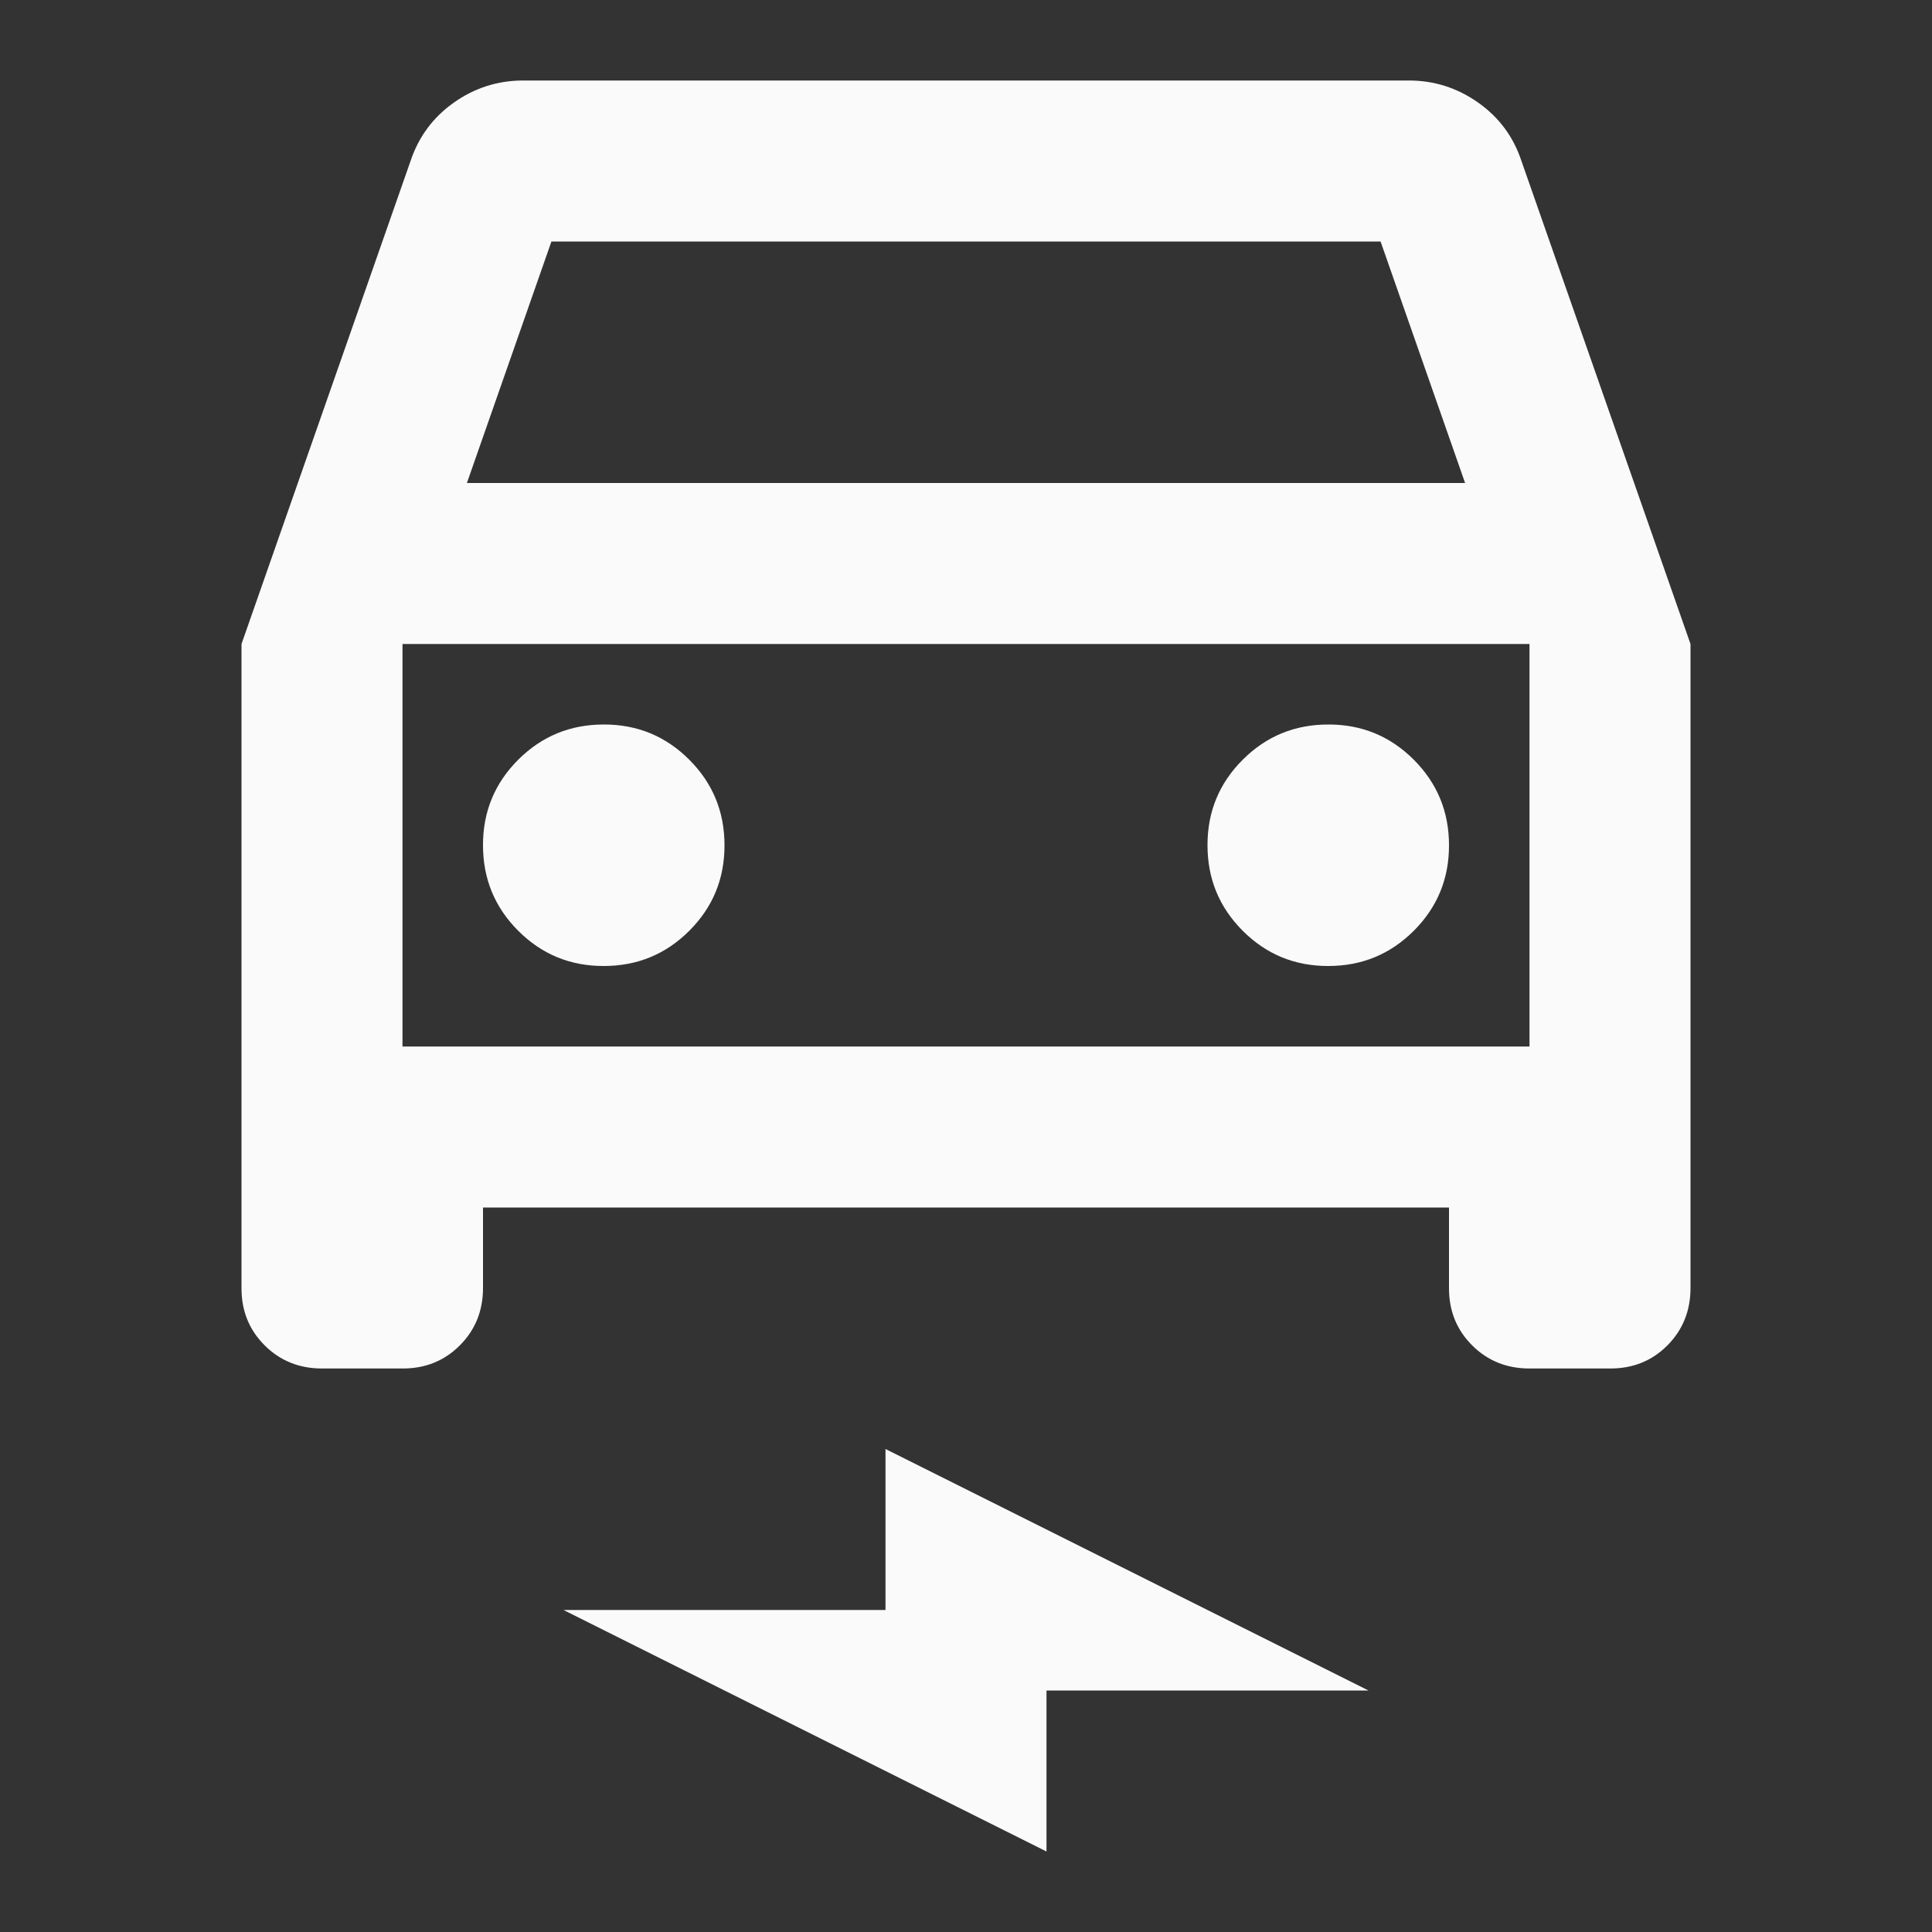 <svg xmlns="http://www.w3.org/2000/svg" fill="none" viewBox="0 0 24 24" height="24" width="24">
<rect x="0" y="0" width="24" height="24" fill="#333333" stroke="none"/>
<g id="Fuel icons">
<path fill="#FAFAFA" d="M6 15V16C6 16.283 5.904 16.521 5.712 16.713C5.52 16.905 5.283 17.001 5 17H4C3.717 17 3.479 16.904 3.287 16.712C3.095 16.52 2.999 16.283 3 16V8L5.1 2C5.2 1.7 5.379 1.458 5.637 1.275C5.895 1.092 6.183 1 6.5 1H17.5C17.817 1 18.104 1.092 18.363 1.275C18.622 1.458 18.801 1.7 18.9 2L21 8V16C21 16.283 20.904 16.521 20.713 16.713C20.522 16.905 20.284 17.001 20 17H19C18.717 17 18.479 16.904 18.287 16.712C18.095 16.52 17.999 16.283 18 16V15H6ZM5.8 6H18.2L17.15 3H6.85L5.8 6ZM7.5 12C7.917 12 8.271 11.854 8.563 11.562C8.855 11.27 9.001 10.916 9 10.5C9 10.083 8.854 9.729 8.562 9.437C8.27 9.145 7.916 8.999 7.5 9C7.083 9 6.729 9.146 6.437 9.438C6.145 9.73 5.999 10.084 6 10.5C6 10.917 6.146 11.271 6.438 11.563C6.73 11.855 7.084 12.001 7.5 12ZM16.5 12C16.917 12 17.271 11.854 17.563 11.562C17.855 11.27 18.001 10.916 18 10.5C18 10.083 17.854 9.729 17.562 9.437C17.27 9.145 16.916 8.999 16.5 9C16.083 9 15.729 9.146 15.437 9.438C15.145 9.73 14.999 10.084 15 10.5C15 10.917 15.146 11.271 15.438 11.563C15.73 11.855 16.084 12.001 16.5 12ZM13 23L7 20H11V18L17 21H13V23ZM5 13H19V8H5V13Z" id="Vector"></path>
</g>
</svg>
